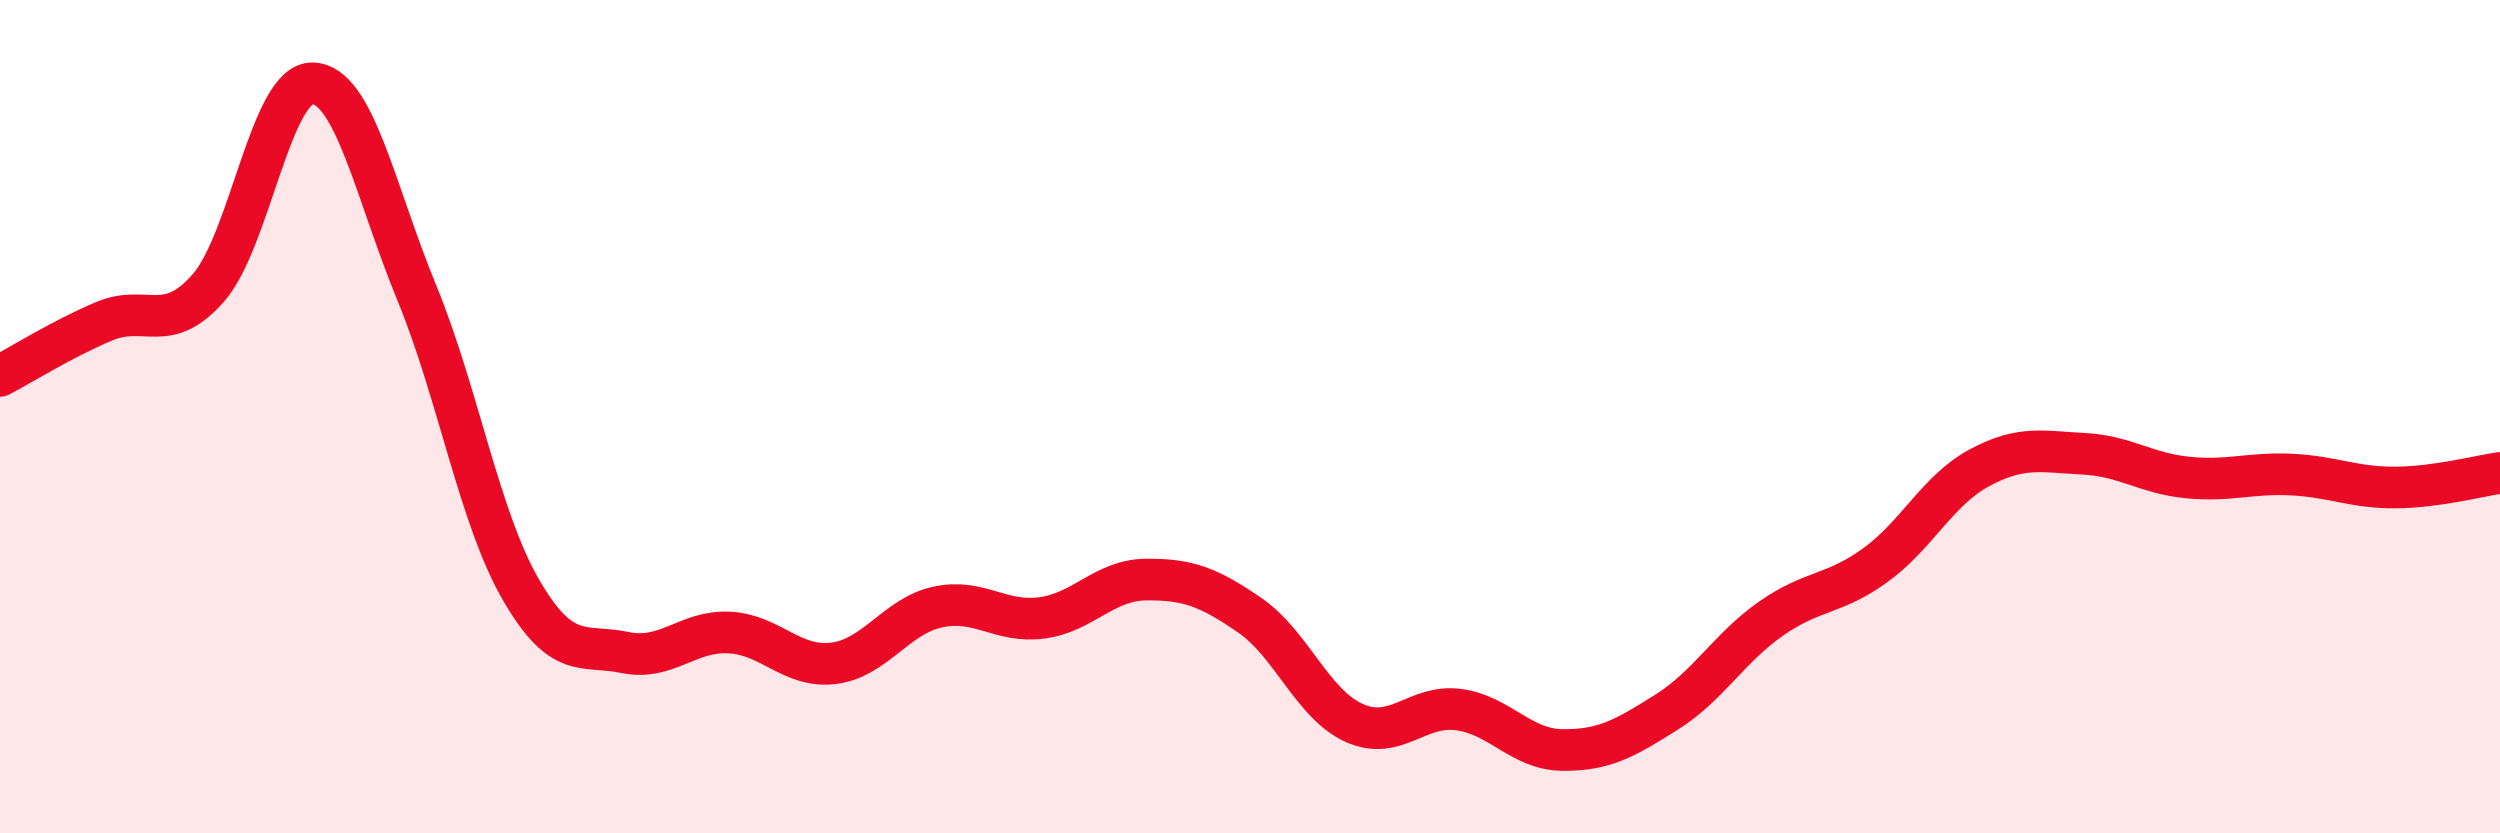 
    <svg width="60" height="20" viewBox="0 0 60 20" xmlns="http://www.w3.org/2000/svg">
      <path
        d="M 0,9.02 C 0.5,8.76 1.5,8.13 2.5,7.71 C 3.5,7.29 4,8.05 5,6.91 C 6,5.77 6.5,1.98 7.5,2 C 8.5,2.02 9,4.59 10,7.02 C 11,9.45 11.5,12.42 12.5,14.15 C 13.5,15.88 14,15.45 15,15.66 C 16,15.87 16.5,15.13 17.5,15.18 C 18.5,15.23 19,16.04 20,15.92 C 21,15.8 21.5,14.79 22.5,14.57 C 23.5,14.35 24,14.96 25,14.83 C 26,14.7 26.5,13.92 27.5,13.91 C 28.5,13.9 29,14.08 30,14.77 C 31,15.46 31.5,16.9 32.5,17.35 C 33.5,17.8 34,16.9 35,17.03 C 36,17.16 36.5,17.99 37.5,18 C 38.5,18.01 39,17.72 40,17.09 C 41,16.46 41.5,15.55 42.5,14.85 C 43.5,14.15 44,14.29 45,13.57 C 46,12.85 46.5,11.77 47.5,11.23 C 48.5,10.69 49,10.84 50,10.89 C 51,10.94 51.5,11.36 52.5,11.46 C 53.5,11.56 54,11.34 55,11.39 C 56,11.44 56.5,11.71 57.5,11.7 C 58.5,11.69 59.5,11.42 60,11.35L60 20L0 20Z"
        fill="#EB0A25"
        opacity="0.1"
        stroke-linecap="round"
        stroke-linejoin="round"
      />
      <path
        d="M 0,9.02 C 0.5,8.76 1.5,8.13 2.5,7.71 C 3.5,7.29 4,8.05 5,6.91 C 6,5.77 6.5,1.98 7.5,2 C 8.5,2.02 9,4.59 10,7.02 C 11,9.45 11.5,12.42 12.5,14.15 C 13.5,15.88 14,15.45 15,15.66 C 16,15.87 16.5,15.13 17.5,15.18 C 18.5,15.23 19,16.04 20,15.92 C 21,15.8 21.5,14.79 22.5,14.57 C 23.5,14.35 24,14.96 25,14.83 C 26,14.7 26.5,13.92 27.5,13.91 C 28.5,13.9 29,14.08 30,14.77 C 31,15.46 31.5,16.9 32.5,17.35 C 33.5,17.8 34,16.9 35,17.03 C 36,17.16 36.5,17.99 37.5,18 C 38.5,18.01 39,17.72 40,17.09 C 41,16.46 41.5,15.55 42.5,14.85 C 43.5,14.15 44,14.29 45,13.57 C 46,12.85 46.5,11.77 47.5,11.23 C 48.5,10.69 49,10.84 50,10.89 C 51,10.94 51.5,11.36 52.5,11.46 C 53.5,11.56 54,11.34 55,11.39 C 56,11.44 56.5,11.71 57.5,11.7 C 58.5,11.69 59.5,11.42 60,11.35"
        stroke="#EB0A25"
        stroke-width="1"
        fill="none"
        stroke-linecap="round"
        stroke-linejoin="round"
      />
    </svg>
  